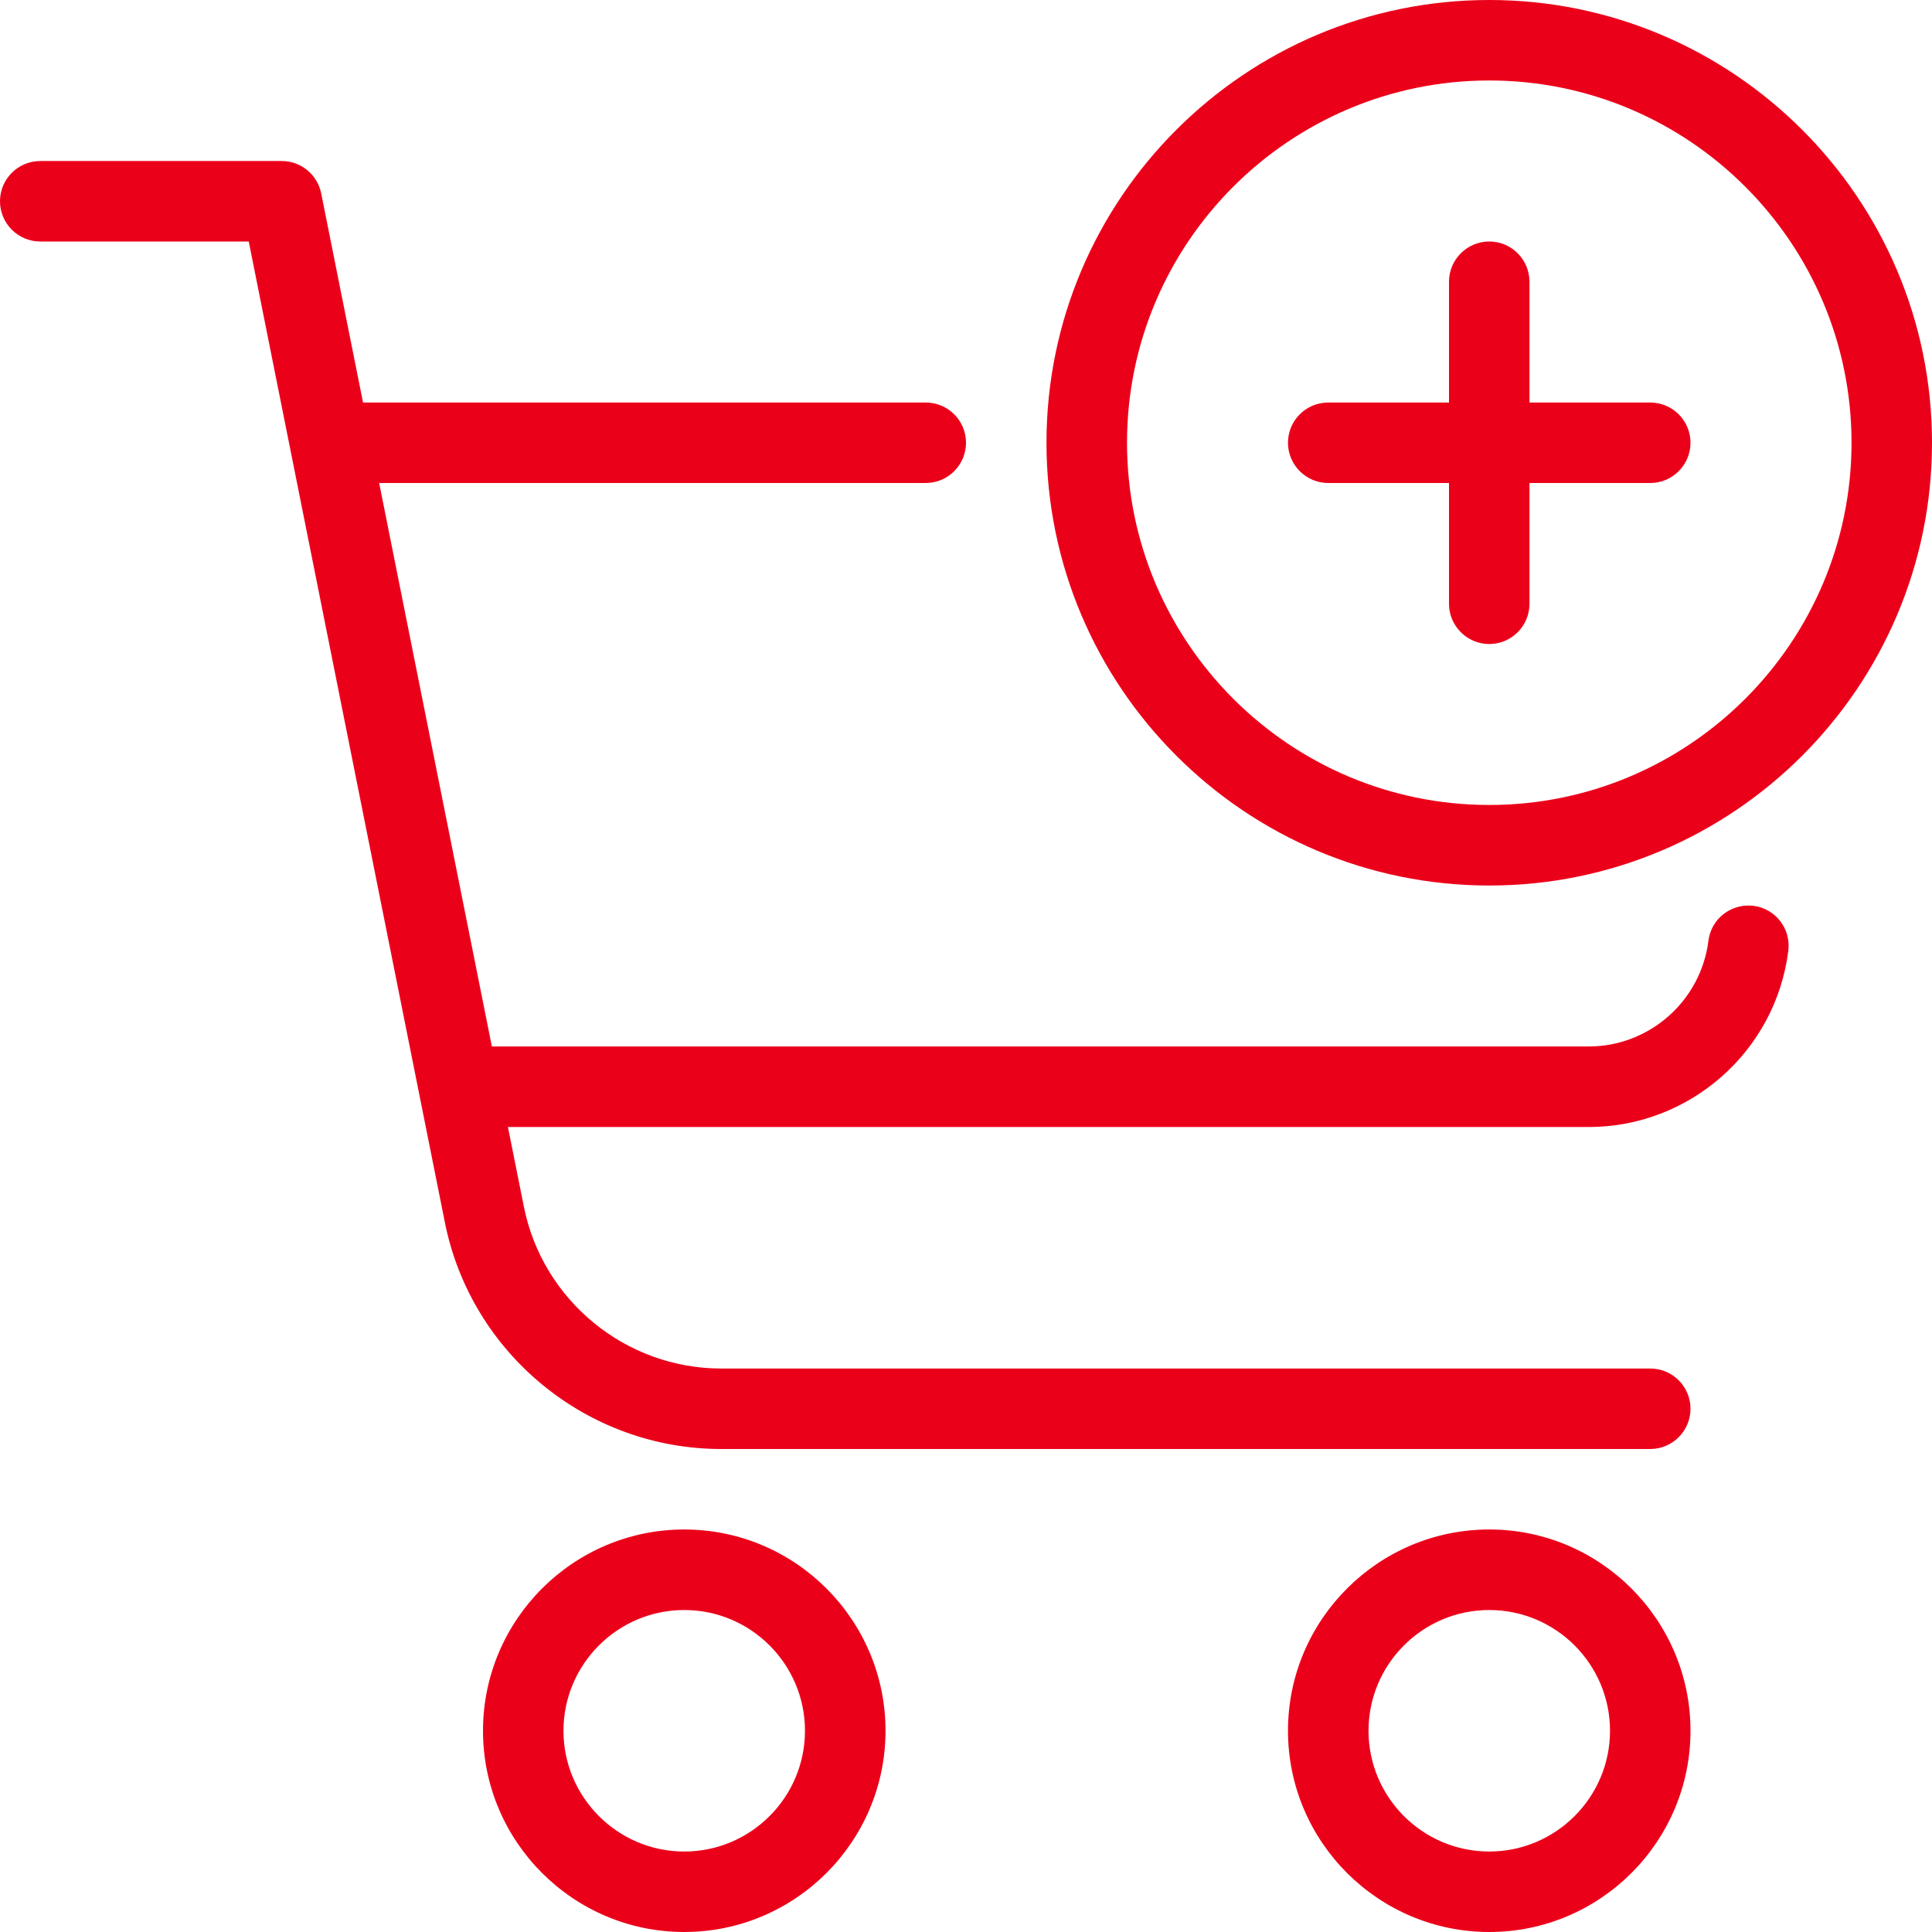 <svg xmlns="http://www.w3.org/2000/svg" width="32" height="32" viewBox="0 0 32 32" fill="none"><path fill-rule="evenodd" clip-rule="evenodd" d="M17.333 7.333C17.333 11.377 20.623 14.667 24.667 14.667C28.711 14.667 32 11.377 32 7.333C32 3.289 28.711 0 24.667 0C20.623 0 17.333 3.289 17.333 7.333ZM18.667 7.333C18.667 4.025 21.359 1.333 24.667 1.333C27.975 1.333 30.667 4.025 30.667 7.333C30.667 10.641 27.975 13.333 24.667 13.333C21.359 13.333 18.667 10.641 18.667 7.333ZM27.333 24H11.945C9.728 24 7.804 22.423 7.369 20.249L4.12 4H0.667C0.299 4 0 3.701 0 3.333C0 2.965 0.299 2.667 0.667 2.667H4.667C4.984 2.667 5.257 2.891 5.32 3.203L6.013 6.667H15.333C15.701 6.667 16 6.965 16 7.333C16 7.701 15.701 8 15.333 8H6.28L8.147 17.333H26.312C27.319 17.333 28.172 16.58 28.297 15.581C28.343 15.216 28.672 14.961 29.041 15.003C29.407 15.048 29.665 15.381 29.62 15.747C29.412 17.412 27.989 18.667 26.312 18.667H8.413L8.677 19.987C8.988 21.54 10.361 22.667 11.945 22.667H27.333C27.701 22.667 28 22.965 28 23.333C28 23.701 27.701 24 27.333 24ZM8 28.667C8 30.504 9.496 32 11.333 32C13.171 32 14.667 30.504 14.667 28.667C14.667 26.829 13.171 25.333 11.333 25.333C9.496 25.333 8 26.829 8 28.667ZM9.333 28.667C9.333 27.564 10.231 26.667 11.333 26.667C12.436 26.667 13.333 27.564 13.333 28.667C13.333 29.769 12.436 30.667 11.333 30.667C10.231 30.667 9.333 29.769 9.333 28.667ZM21.333 28.667C21.333 30.504 22.829 32 24.667 32C26.504 32 28 30.504 28 28.667C28 26.829 26.504 25.333 24.667 25.333C22.829 25.333 21.333 26.829 21.333 28.667ZM22.667 28.667C22.667 27.564 23.564 26.667 24.667 26.667C25.769 26.667 26.667 27.564 26.667 28.667C26.667 29.769 25.769 30.667 24.667 30.667C23.564 30.667 22.667 29.769 22.667 28.667ZM24 8H22C21.632 8 21.333 7.701 21.333 7.333C21.333 6.965 21.632 6.667 22 6.667H24V4.667C24 4.299 24.299 4 24.667 4C25.035 4 25.333 4.299 25.333 4.667V6.667H27.333C27.701 6.667 28 6.965 28 7.333C28 7.701 27.701 8 27.333 8H25.333V10C25.333 10.368 25.035 10.667 24.667 10.667C24.299 10.667 24 10.368 24 10V8Z" fill="#EB001A"></path></svg>